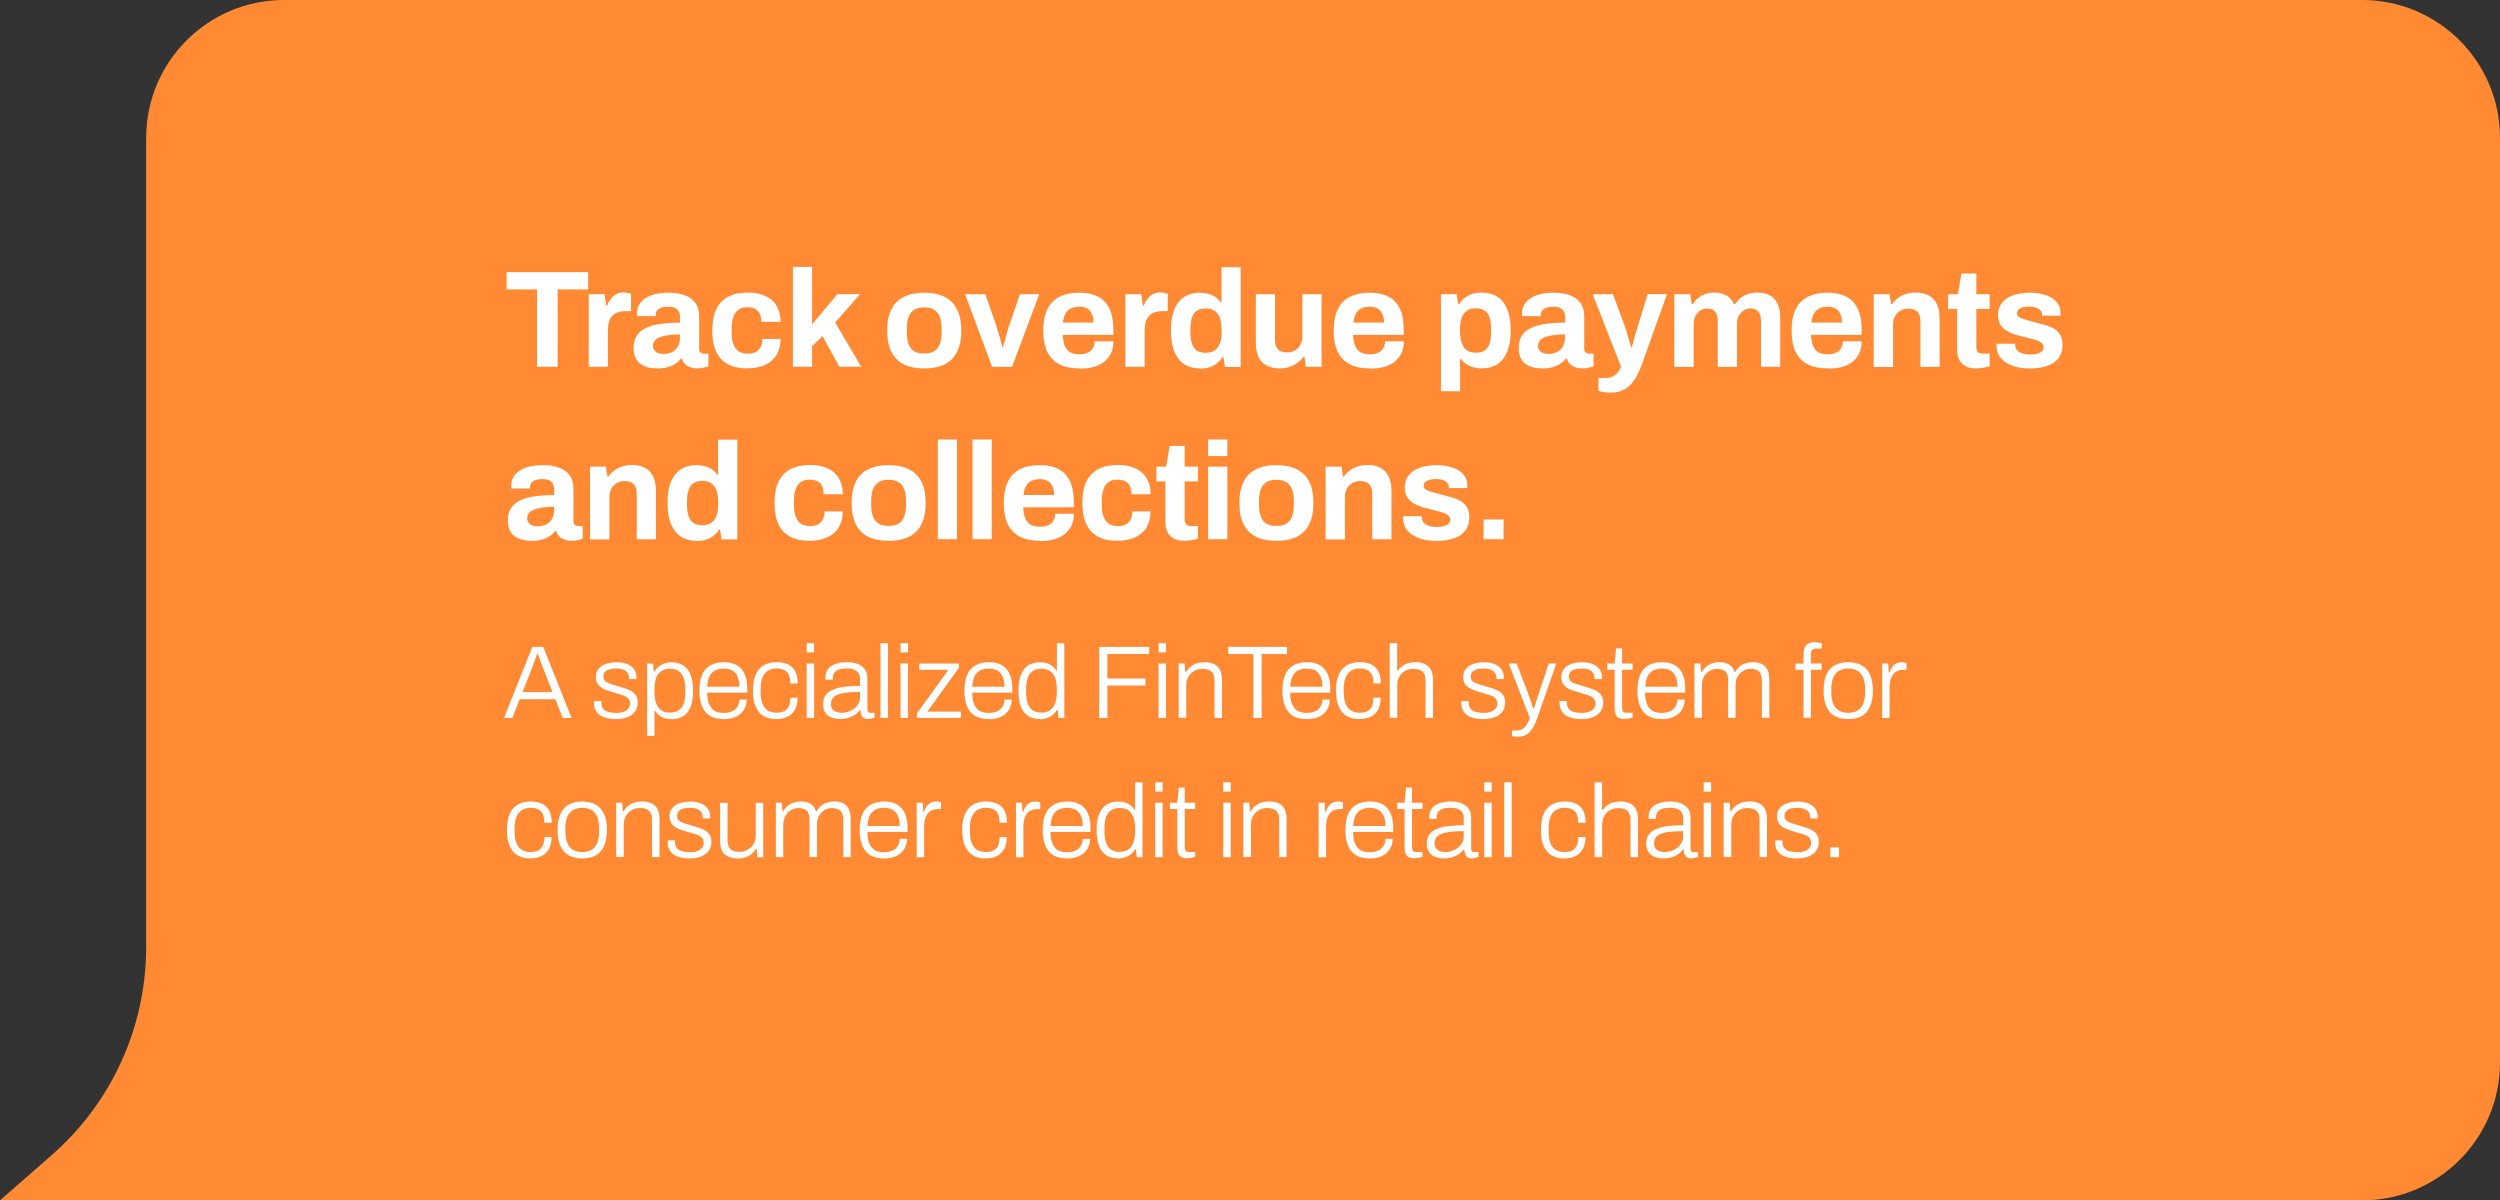 <?xml version="1.0" encoding="UTF-8"?><svg id="Capa_2" xmlns="http://www.w3.org/2000/svg" viewBox="0 0 377 181"><rect x="0" y="0" width="377" height="181" fill="#333333" stroke="none"/><defs><style>.cls-1{fill:#fff;}.cls-2{fill:#ff8a33;}</style></defs><g id="Capa_1-2"><path class="cls-2" d="M356.2,0H42.84c-11.49,0-20.8,9.31-20.8,20.8v122.04c0,11.99-5.18,23.41-14.2,31.31l-7.84,6.86h356.2c11.49,0,20.8-9.31,20.8-20.8V20.8c0-11.49-9.31-20.8-20.8-20.8Z"/><path class="cls-1" d="M76.01,108.26l4.26-10.7h1.65l4.27,10.7h-1.33l-1.12-2.82h-5.37l-1.11,2.82h-1.26ZM78.8,104.37h4.52l-1.4-3.57c-.03-.08-.08-.21-.14-.38-.06-.17-.14-.35-.22-.56-.07-.22-.15-.44-.23-.66-.07-.22-.15-.42-.22-.59h-.11c-.06.2-.15.43-.25.7-.09.27-.19.54-.3.81-.09.26-.18.48-.25.67l-1.4,3.57ZM92.88,108.44c-.54,0-1.02-.06-1.44-.17-.42-.1-.76-.26-1.05-.47-.27-.22-.48-.48-.62-.78-.14-.3-.2-.65-.2-1.04v-.12c0-.05,0-.1.02-.14h1.11c-.01.05-.02.1-.02.14v.09c.01.4.11.72.3.95.19.22.45.38.8.47.34.09.74.14,1.19.14.38,0,.73-.05,1.03-.16.31-.11.56-.28.73-.48.19-.21.28-.46.28-.76,0-.39-.12-.68-.36-.87-.23-.2-.53-.35-.9-.45-.37-.11-.76-.23-1.17-.36-.33-.09-.66-.19-.98-.3-.32-.11-.62-.25-.89-.42-.26-.17-.47-.38-.62-.64-.16-.26-.23-.59-.23-.98,0-.34.07-.65.2-.92.15-.27.35-.5.61-.69.27-.2.6-.35.98-.45.38-.1.82-.16,1.31-.16.54,0,1,.06,1.39.19.38.12.7.3.94.51.24.21.42.45.53.72.11.26.17.54.17.83,0,.04,0,.09-.02.14v.14h-1.11v-.2c0-.22-.06-.43-.17-.64-.1-.21-.3-.39-.58-.53-.27-.14-.68-.22-1.22-.22-.32,0-.6.03-.84.09-.23.05-.43.13-.59.23-.16.1-.28.23-.36.39-.07.15-.11.32-.11.51,0,.3.09.54.28.7.2.16.45.29.76.39.31.09.64.2,1,.31.35.1.71.21,1.08.33.37.11.72.25,1.03.42.31.17.56.39.75.67.19.27.28.63.28,1.08,0,.42-.08.79-.25,1.11-.17.31-.4.57-.69.78-.29.21-.64.36-1.05.47-.4.1-.83.16-1.29.16ZM97.58,110.96v-10.9h.89l.12,1.2h.11c.29-.47.66-.82,1.09-1.04.44-.23.93-.34,1.48-.34.69,0,1.27.15,1.75.45.49.3.86.78,1.11,1.42.26.63.39,1.47.39,2.5,0,.96-.13,1.75-.39,2.37-.26.62-.63,1.09-1.12,1.39-.48.3-1.04.45-1.7.45-.33,0-.65-.04-.97-.12-.31-.08-.6-.22-.86-.41-.26-.19-.48-.43-.67-.72h-.11v3.76h-1.12ZM101.01,107.46c.52,0,.95-.1,1.29-.31.35-.22.61-.56.78-1.01.18-.46.26-1.05.26-1.78v-.39c0-.78-.09-1.39-.28-1.84-.19-.46-.45-.78-.8-.98-.33-.2-.73-.3-1.19-.3-.56,0-1.02.12-1.37.37-.35.24-.61.6-.78,1.08-.16.47-.23,1.05-.23,1.73v.26c0,.65.07,1.18.2,1.59s.31.74.53.97c.22.23.46.39.73.48.28.08.56.12.84.12ZM109.1,108.44c-.78,0-1.44-.15-1.98-.45-.54-.31-.95-.78-1.23-1.42-.28-.63-.42-1.44-.42-2.42s.14-1.79.42-2.42c.28-.64.7-1.1,1.25-1.4.55-.31,1.24-.47,2.06-.47.76,0,1.39.15,1.9.45.52.3.91.74,1.17,1.31.27.57.41,1.27.41,2.11v.72h-6.04c0,.72.1,1.31.3,1.76s.48.79.84,1c.38.2.83.3,1.37.3.4,0,.74-.05,1.03-.16.3-.1.55-.24.73-.42.2-.19.35-.41.45-.66.1-.25.16-.51.16-.78h1.09c0,.41-.08.79-.23,1.15-.15.35-.36.67-.65.94-.28.27-.64.48-1.08.64-.44.15-.95.22-1.54.22ZM106.63,103.56h4.87c0-.52-.06-.95-.19-1.29-.11-.35-.28-.63-.48-.84-.21-.22-.46-.38-.75-.47-.28-.09-.6-.14-.95-.14-.51,0-.95.1-1.31.3-.36.19-.65.48-.84.89-.19.41-.3.93-.34,1.56ZM117.07,108.44c-.76,0-1.4-.16-1.94-.47-.52-.31-.91-.78-1.18-1.42-.27-.63-.41-1.43-.41-2.4s.14-1.75.41-2.39c.27-.63.67-1.11,1.2-1.42.54-.32,1.2-.48,1.98-.48.57,0,1.06.08,1.45.23.4.15.73.36.98.64.26.28.45.62.56,1.01.11.4.17.84.17,1.33h-1.11c0-.53-.07-.96-.22-1.28-.14-.33-.36-.58-.67-.73-.3-.17-.7-.25-1.2-.25-.47,0-.88.1-1.25.31-.35.21-.64.54-.84,1-.2.45-.3,1.06-.3,1.84v.37c0,.74.09,1.34.28,1.81.19.46.46.79.81,1.01.36.22.8.33,1.29.33s.93-.09,1.23-.26c.31-.19.54-.45.67-.78.14-.34.2-.75.2-1.22h1.09c0,.44-.06.85-.17,1.25-.11.39-.3.72-.56,1.01-.25.29-.58.53-1,.7-.41.17-.91.25-1.5.25ZM121.65,98.37v-1.39h1.12v1.39h-1.12ZM121.65,108.26v-8.21h1.12v8.21h-1.12ZM126.71,108.44c-.32,0-.64-.04-.95-.12-.31-.07-.59-.19-.84-.36-.24-.18-.43-.41-.58-.7-.15-.29-.22-.65-.22-1.08,0-.56.14-1.02.4-1.37.28-.36.67-.64,1.17-.84.5-.21,1.09-.35,1.76-.42.69-.07,1.43-.11,2.23-.11v-1.04c0-.33-.06-.61-.19-.84-.11-.24-.32-.42-.62-.55-.29-.14-.71-.2-1.25-.2s-.93.07-1.23.2c-.3.14-.51.31-.64.53-.11.21-.17.44-.17.7v.25h-1.08c-.01-.05-.02-.1-.02-.16v-.19c0-.52.14-.95.41-1.28.27-.33.65-.58,1.15-.75.5-.17,1.07-.25,1.72-.25s1.21.1,1.65.3c.45.19.79.46,1.03.81.24.35.36.78.36,1.28v4.71c0,.2.04.34.11.42.08.07.19.11.33.11h.65v.72c-.16.06-.32.11-.5.16-.17.04-.34.06-.53.06-.27,0-.49-.06-.66-.17-.16-.12-.27-.28-.34-.48-.06-.21-.1-.44-.12-.69h-.11c-.2.28-.45.53-.76.73-.3.2-.64.35-1,.45-.36.11-.75.17-1.17.17ZM126.95,107.49c.34,0,.68-.06,1-.17.32-.11.61-.27.87-.47.26-.21.47-.45.62-.73.17-.28.25-.59.25-.94v-.84c-.97,0-1.78.05-2.43.16-.64.1-1.13.29-1.47.55-.32.26-.48.62-.48,1.09,0,.31.07.57.2.78.15.2.34.34.59.44.25.09.53.14.84.14ZM132.78,108.26v-11.28h1.12v11.28h-1.12ZM135.8,98.37v-1.39h1.12v1.39h-1.12ZM135.8,108.26v-8.21h1.12v8.21h-1.12ZM138.26,108.26v-.67l4.76-6.58h-4.4v-.95h5.99v.64l-4.77,6.61h5.06v.95h-6.63ZM149.07,108.44c-.78,0-1.44-.15-1.98-.45-.54-.31-.95-.78-1.23-1.42-.28-.63-.42-1.44-.42-2.42s.14-1.79.42-2.42c.28-.64.7-1.1,1.25-1.4.55-.31,1.24-.47,2.06-.47.76,0,1.39.15,1.9.45.52.3.91.74,1.17,1.31.27.57.41,1.27.41,2.11v.72h-6.04c0,.72.1,1.31.3,1.76.2.46.48.79.84,1,.37.2.83.3,1.37.3.4,0,.74-.05,1.03-.16.3-.1.55-.24.73-.42.2-.19.35-.41.45-.66.1-.25.16-.51.16-.78h1.09c0,.41-.08.79-.23,1.15-.15.35-.36.67-.66.94-.28.27-.64.48-1.08.64-.44.15-.95.22-1.54.22ZM146.6,103.56h4.87c0-.52-.06-.95-.19-1.29-.12-.35-.28-.63-.48-.84-.21-.22-.46-.38-.75-.47-.28-.09-.6-.14-.95-.14-.51,0-.95.1-1.31.3-.36.19-.64.48-.84.89-.19.41-.3.93-.34,1.56ZM156.82,108.44c-.68,0-1.26-.15-1.75-.45-.49-.3-.86-.77-1.12-1.4-.25-.64-.37-1.48-.37-2.51,0-.97.13-1.76.39-2.37.26-.62.63-1.09,1.11-1.39.49-.3,1.06-.45,1.72-.45.35,0,.69.04,1,.12.31.08.59.22.84.41.25.18.47.42.65.72h.09v-4.13h1.12v11.28h-.87l-.12-1.2h-.11c-.29.47-.66.82-1.12,1.05-.45.23-.93.34-1.45.34ZM157,107.46c.56,0,1.01-.12,1.36-.37.35-.25.61-.61.76-1.08.17-.47.25-1.04.25-1.72v-.28c0-.64-.07-1.18-.2-1.59-.12-.42-.3-.74-.53-.97-.22-.23-.46-.39-.73-.47-.27-.09-.55-.14-.83-.14-.52,0-.96.11-1.31.33-.34.21-.6.54-.78,1-.17.46-.25,1.05-.25,1.79v.39c0,.77.09,1.38.28,1.84.19.45.45.77.78.97.34.2.74.3,1.2.3ZM165.76,108.26v-10.7h7.53v1.06h-6.3v3.7h5.74v1.06h-5.74v4.88h-1.23ZM174.71,98.37v-1.39h1.12v1.39h-1.12ZM174.71,108.26v-8.21h1.12v8.21h-1.12ZM177.74,108.26v-8.21h.89l.11,1.29h.11c.23-.38.49-.67.78-.87.29-.22.6-.37.94-.47.34-.09.71-.14,1.09-.14.52,0,.97.09,1.36.27.4.17.7.44.92.83.22.39.33.91.33,1.57v5.73h-1.12v-5.62c0-.36-.05-.66-.14-.89-.09-.23-.22-.4-.39-.53-.17-.14-.36-.23-.59-.28-.22-.05-.46-.08-.73-.08-.42,0-.81.1-1.19.31-.36.2-.66.48-.89.86-.23.38-.34.83-.34,1.37v4.85h-1.12ZM189.01,108.26v-9.63h-3.79v-1.08h8.85v1.08h-3.82v9.63h-1.23ZM197.02,108.44c-.78,0-1.44-.15-1.98-.45-.54-.31-.95-.78-1.23-1.42-.28-.63-.42-1.44-.42-2.42s.14-1.79.42-2.42c.28-.64.7-1.1,1.25-1.4.55-.31,1.24-.47,2.06-.47.76,0,1.39.15,1.9.45.52.3.91.74,1.17,1.31.27.57.41,1.27.41,2.11v.72h-6.04c0,.72.1,1.31.3,1.76s.48.79.84,1c.38.2.83.3,1.37.3.4,0,.74-.05,1.03-.16.3-.1.55-.24.73-.42.2-.19.35-.41.45-.66.1-.25.16-.51.16-.78h1.09c0,.41-.08.79-.23,1.15-.15.35-.36.67-.65.94-.28.27-.64.48-1.08.64-.44.15-.95.22-1.54.22ZM194.55,103.56h4.87c0-.52-.06-.95-.19-1.29-.12-.35-.28-.63-.48-.84-.21-.22-.46-.38-.75-.47-.28-.09-.6-.14-.95-.14-.51,0-.95.1-1.31.3-.36.19-.65.48-.84.89-.19.41-.3.93-.34,1.56ZM204.99,108.44c-.76,0-1.4-.16-1.93-.47-.52-.31-.92-.78-1.18-1.42-.27-.63-.41-1.43-.41-2.4s.13-1.75.41-2.39c.27-.63.67-1.11,1.2-1.42.54-.32,1.2-.48,1.98-.48.57,0,1.06.08,1.45.23.4.15.73.36.98.64.26.28.45.62.56,1.01.11.4.17.84.17,1.33h-1.11c0-.53-.07-.96-.22-1.28-.13-.33-.36-.58-.67-.73-.3-.17-.7-.25-1.2-.25-.47,0-.88.1-1.25.31-.35.21-.64.54-.84,1-.2.45-.3,1.06-.3,1.84v.37c0,.74.09,1.34.28,1.81.19.46.46.79.81,1.01.36.22.8.33,1.29.33s.93-.09,1.23-.26c.31-.19.54-.45.67-.78.13-.34.2-.75.2-1.22h1.09c0,.44-.06.85-.17,1.25-.11.39-.3.72-.56,1.01-.25.29-.58.53-1,.7-.4.17-.9.25-1.5.25ZM209.57,108.26v-11.28h1.12v4.13h.11c.23-.3.48-.54.75-.72.27-.19.57-.32.89-.41.32-.08.67-.12,1.04-.12.52,0,.97.09,1.36.27.4.17.7.44.92.83.22.39.33.91.33,1.57v5.73h-1.12v-5.62c0-.36-.05-.66-.14-.89-.09-.23-.22-.4-.39-.53-.17-.14-.36-.23-.59-.28-.22-.05-.46-.08-.73-.08-.42,0-.81.09-1.19.28-.36.19-.66.47-.89.86-.23.37-.34.84-.34,1.4v4.85h-1.12ZM223.66,108.44c-.54,0-1.02-.06-1.44-.17-.42-.1-.76-.26-1.04-.47-.27-.22-.48-.48-.62-.78-.13-.3-.2-.65-.2-1.04v-.12c0-.05,0-.1.02-.14h1.11c-.01.05-.02.1-.02.14v.09c0,.4.11.72.3.95.19.22.45.38.8.47.34.09.74.14,1.19.14.38,0,.73-.05,1.03-.16.31-.11.56-.28.73-.48.19-.21.28-.46.28-.76,0-.39-.12-.68-.36-.87-.23-.2-.53-.35-.9-.45-.38-.11-.76-.23-1.17-.36-.33-.09-.66-.19-.98-.3-.32-.11-.62-.25-.89-.42-.26-.17-.47-.38-.62-.64-.16-.26-.23-.59-.23-.98,0-.34.07-.65.2-.92.15-.27.35-.5.61-.69.27-.2.6-.35.98-.45.38-.1.82-.16,1.31-.16.54,0,1,.06,1.39.19.38.12.7.3.94.51.24.21.42.45.53.72.11.26.17.54.17.83,0,.04,0,.09-.01.14v.14h-1.11v-.2c0-.22-.06-.43-.17-.64-.1-.21-.3-.39-.58-.53-.27-.14-.68-.22-1.22-.22-.32,0-.6.03-.84.09-.23.05-.43.13-.59.23-.16.1-.27.23-.36.39-.07.15-.11.32-.11.51,0,.3.09.54.28.7.2.16.45.29.76.39.31.09.64.2,1,.31.35.1.71.21,1.08.33.38.11.72.25,1.03.42.31.17.56.39.75.67.19.27.28.63.28,1.08,0,.42-.08.79-.25,1.11-.17.31-.4.57-.69.78-.29.21-.64.36-1.05.47-.39.1-.83.16-1.29.16ZM228.9,111.1c-.2,0-.37-.02-.53-.05-.15-.02-.26-.04-.36-.05v-.84h.61c.27,0,.53-.05.78-.14.25-.09.48-.28.7-.56.22-.27.42-.67.59-1.2l-3.18-8.21h1.19l1.68,4.37c.08.2.17.45.27.75.1.29.21.59.31.9.11.3.21.57.28.81h.09c.04-.17.09-.36.16-.58.07-.22.15-.44.22-.67.07-.23.14-.45.2-.65.07-.21.14-.39.19-.55l1.45-4.38h1.14l-2.81,8.06c-.16.46-.32.87-.5,1.23s-.38.68-.61.94c-.22.26-.48.46-.79.59-.3.15-.66.22-1.08.22ZM238.48,108.44c-.54,0-1.02-.06-1.43-.17-.42-.1-.76-.26-1.05-.47-.27-.22-.48-.48-.62-.78-.13-.3-.2-.65-.2-1.04v-.12c0-.05,0-.1.01-.14h1.11c-.01.05-.02.1-.02.14v.09c.01.4.11.72.3.95.19.22.45.38.79.47.34.09.74.14,1.19.14.38,0,.73-.05,1.03-.16.31-.11.56-.28.73-.48.19-.21.28-.46.28-.76,0-.39-.12-.68-.36-.87-.23-.2-.53-.35-.9-.45-.38-.11-.76-.23-1.17-.36-.33-.09-.66-.19-.98-.3-.32-.11-.62-.25-.89-.42-.26-.17-.47-.38-.62-.64-.16-.26-.23-.59-.23-.98,0-.34.07-.65.2-.92.15-.27.35-.5.61-.69.27-.2.6-.35.98-.45.38-.1.82-.16,1.31-.16.54,0,1,.06,1.39.19.38.12.7.3.94.51.24.21.42.45.53.72.11.26.17.54.17.83,0,.04,0,.09-.02.14v.14h-1.11v-.2c0-.22-.06-.43-.17-.64-.1-.21-.3-.39-.58-.53-.27-.14-.68-.22-1.22-.22-.32,0-.6.03-.84.09-.23.05-.43.13-.59.23-.16.1-.28.23-.36.39-.07.15-.11.32-.11.51,0,.3.09.54.28.7.2.16.45.29.76.39.31.09.65.2,1,.31.35.1.71.21,1.08.33.37.11.72.25,1.03.42.31.17.56.39.75.67.19.27.28.63.28,1.08,0,.42-.08.79-.25,1.11-.17.31-.4.57-.69.78s-.64.36-1.04.47c-.4.1-.83.16-1.29.16ZM244.98,108.43c-.37,0-.68-.07-.9-.2-.22-.13-.37-.32-.47-.56-.08-.24-.12-.5-.12-.8v-5.87h-1.11v-.95h1.11l.22-2.28h.9v2.28h1.58v.95h-1.58v5.66c0,.28.04.49.11.62.08.14.26.2.53.2h.94v.72c-.1.04-.23.08-.37.11-.13.04-.28.07-.42.08-.15.02-.28.03-.41.03ZM250.55,108.44c-.78,0-1.44-.15-1.98-.45-.54-.31-.95-.78-1.23-1.42-.28-.63-.42-1.44-.42-2.42s.14-1.79.42-2.42c.28-.64.7-1.1,1.25-1.4.55-.31,1.24-.47,2.06-.47.76,0,1.39.15,1.9.45.52.3.91.74,1.17,1.31.27.57.4,1.27.4,2.11v.72h-6.04c0,.72.1,1.31.3,1.76.2.46.48.79.84,1,.37.2.83.3,1.37.3.39,0,.74-.05,1.03-.16.3-.1.55-.24.73-.42.2-.19.35-.41.45-.66.1-.25.16-.51.16-.78h1.09c0,.41-.08.79-.23,1.15-.15.35-.36.67-.65.94-.28.27-.64.48-1.08.64-.44.15-.95.22-1.54.22ZM248.09,103.56h4.87c0-.52-.06-.95-.19-1.29-.11-.35-.28-.63-.48-.84-.21-.22-.46-.38-.75-.47-.28-.09-.6-.14-.95-.14-.51,0-.95.1-1.31.3-.36.19-.65.48-.84.89-.19.41-.3.93-.34,1.56ZM255.52,108.26v-8.21h.89l.11,1.29h.11c.23-.38.48-.67.75-.87.27-.22.57-.37.89-.47.32-.09.67-.14,1.03-.14.55,0,1.02.11,1.42.34.39.22.68.6.84,1.14h.09c.22-.36.46-.65.73-.86.27-.22.57-.38.89-.47.33-.1.68-.16,1.04-.16.49,0,.92.08,1.3.25.37.17.67.44.87.83.22.38.33.9.33,1.56v5.76h-1.12v-5.63c0-.35-.05-.64-.14-.87-.08-.24-.2-.42-.36-.55-.16-.12-.34-.21-.55-.26-.21-.05-.43-.08-.67-.08-.4,0-.76.1-1.11.31-.33.2-.61.48-.83.86-.21.38-.31.83-.31,1.37v4.85h-1.12v-5.63c0-.35-.04-.64-.12-.87-.08-.24-.2-.42-.36-.55-.16-.12-.34-.21-.55-.26-.2-.05-.41-.08-.64-.08-.4,0-.77.1-1.12.31-.34.2-.62.48-.84.86-.22.38-.33.83-.33,1.37v4.85h-1.12ZM271.97,108.26v-7.25h-1.22v-.95h1.22v-1.44c0-.29.04-.57.12-.84.09-.27.26-.49.5-.66.24-.18.58-.27,1.01-.27.14,0,.27,0,.4.02.14.01.26.03.38.05.12.02.23.05.33.09v.8h-.83c-.27,0-.47.07-.61.2-.12.14-.19.33-.19.59v1.45h1.62v.95h-1.62v7.25h-1.12ZM278.71,108.44c-.79,0-1.47-.15-2.03-.45-.55-.31-.97-.78-1.26-1.42-.28-.63-.42-1.44-.42-2.42s.14-1.79.42-2.42c.29-.64.71-1.1,1.26-1.4.56-.31,1.24-.47,2.03-.47s1.49.16,2.03.47c.55.3.97.77,1.25,1.4.29.62.44,1.43.44,2.42s-.15,1.78-.44,2.42c-.28.63-.7,1.11-1.25,1.42-.54.3-1.22.45-2.03.45ZM278.71,107.49c.55,0,1.01-.11,1.39-.33.37-.22.66-.56.86-1.01.2-.47.3-1.07.3-1.81v-.37c0-.74-.1-1.34-.3-1.79-.2-.47-.48-.81-.86-1.03-.38-.22-.84-.33-1.39-.33s-1.01.11-1.39.33c-.38.22-.66.56-.86,1.03-.2.46-.3,1.05-.3,1.79v.37c0,.74.1,1.34.3,1.81.2.46.48.79.86,1.01.37.22.84.33,1.39.33ZM283.84,108.26v-8.21h.9l.09,1.37h.11c.07-.25.18-.49.33-.73.15-.24.34-.44.59-.59.25-.16.57-.23.95-.23.15,0,.28.02.41.05.12.02.22.04.28.06v1.03h-.48c-.36,0-.68.07-.94.2-.26.12-.47.31-.64.55-.17.24-.29.51-.38.83-.07.3-.11.62-.11.95v4.73h-1.12ZM79.97,129.45c-.76,0-1.4-.16-1.93-.47-.52-.31-.92-.79-1.19-1.42-.27-.63-.41-1.43-.41-2.4s.14-1.75.41-2.39c.27-.63.67-1.11,1.2-1.42.54-.32,1.2-.48,1.98-.48.57,0,1.06.08,1.45.23.41.15.73.36.98.64.26.28.45.62.56,1.01.11.4.17.84.17,1.33h-1.11c0-.53-.07-.96-.22-1.28-.14-.33-.36-.58-.67-.73-.3-.17-.7-.25-1.2-.25-.47,0-.88.1-1.25.31-.35.21-.63.54-.84,1-.2.45-.3,1.06-.3,1.84v.37c0,.74.09,1.34.28,1.81.19.46.46.79.81,1.01.36.22.8.33,1.29.33s.93-.09,1.23-.26c.31-.19.54-.45.67-.78.14-.34.2-.75.2-1.22h1.09c0,.44-.06.85-.17,1.25-.11.39-.3.72-.56,1.01-.25.29-.58.53-1,.7-.41.17-.9.25-1.5.25ZM87.8,129.45c-.79,0-1.47-.15-2.03-.45-.55-.31-.97-.79-1.26-1.42-.28-.63-.42-1.44-.42-2.42s.14-1.79.42-2.42c.29-.64.71-1.1,1.26-1.4.56-.31,1.24-.47,2.03-.47s1.49.16,2.03.47c.55.3.97.77,1.25,1.4.29.62.44,1.43.44,2.42s-.15,1.78-.44,2.42c-.28.63-.7,1.11-1.25,1.42-.54.3-1.22.45-2.03.45ZM87.8,128.49c.55,0,1.01-.11,1.39-.33.37-.22.66-.56.86-1.01.2-.47.3-1.07.3-1.81v-.37c0-.74-.1-1.34-.3-1.79-.2-.47-.48-.81-.86-1.03-.37-.22-.84-.33-1.39-.33s-1.01.11-1.39.33c-.37.22-.66.56-.86,1.03-.2.46-.3,1.05-.3,1.79v.37c0,.74.1,1.34.3,1.81.2.46.48.79.86,1.01.37.22.84.33,1.39.33ZM92.92,129.26v-8.21h.89l.11,1.29h.11c.23-.38.49-.67.78-.87.29-.22.6-.37.94-.47.34-.09.71-.14,1.09-.14.52,0,.97.09,1.36.26.4.17.7.44.92.83s.33.91.33,1.57v5.73h-1.12v-5.62c0-.36-.05-.66-.14-.89-.09-.23-.22-.4-.39-.53-.17-.14-.36-.23-.59-.28-.22-.05-.46-.08-.73-.08-.42,0-.81.1-1.19.31-.36.2-.66.48-.89.86-.23.38-.34.83-.34,1.37v4.85h-1.12ZM103.98,129.45c-.54,0-1.02-.06-1.43-.17-.42-.1-.76-.26-1.04-.47-.27-.22-.48-.48-.62-.78-.14-.3-.2-.65-.2-1.04v-.12c0-.05,0-.1.01-.14h1.11c-.01.05-.02.1-.02.14v.09c.01.4.11.72.3.95.19.22.45.37.8.47.34.09.74.14,1.19.14.39,0,.73-.05,1.03-.16.31-.11.56-.28.73-.48.19-.21.28-.46.28-.76,0-.39-.12-.68-.36-.87-.23-.2-.53-.35-.9-.45-.37-.11-.76-.23-1.17-.36-.33-.09-.66-.19-.98-.3-.32-.11-.62-.25-.89-.42-.26-.17-.47-.38-.62-.64-.16-.26-.23-.59-.23-.98,0-.34.07-.65.2-.92.14-.27.35-.5.61-.69.27-.2.6-.35.98-.45.39-.1.82-.16,1.31-.16.54,0,1,.06,1.39.19s.7.3.94.51c.24.21.42.45.53.72.12.26.17.54.17.83,0,.04,0,.09-.02.14v.14h-1.11v-.2c0-.22-.06-.43-.17-.64-.1-.21-.3-.39-.58-.53-.27-.14-.68-.22-1.22-.22-.32,0-.6.03-.84.09-.23.05-.43.13-.59.23-.16.1-.28.23-.36.39-.07.15-.11.32-.11.51,0,.3.09.54.28.7.2.16.45.29.76.39.31.09.64.2,1,.31.35.1.71.21,1.08.33.37.11.72.25,1.03.42.31.17.56.39.75.67.19.27.28.63.28,1.08,0,.42-.08.79-.25,1.11-.17.31-.39.57-.69.78-.29.21-.64.36-1.04.47-.4.1-.83.16-1.3.16ZM111.2,129.45c-.78,0-1.41-.2-1.89-.59-.48-.4-.72-1.09-.72-2.08v-5.72h1.12v5.62c0,.36.05.66.14.89.09.23.22.41.39.55.17.12.36.21.58.26.23.05.47.08.73.08.42,0,.81-.1,1.17-.3.37-.21.68-.5.91-.87.23-.38.34-.84.34-1.37v-4.85h1.12v8.21h-.87l-.12-1.29h-.11c-.23.37-.49.67-.78.89-.28.21-.59.36-.94.45-.33.09-.69.14-1.08.14ZM117,129.26v-8.21h.89l.11,1.29h.11c.23-.38.48-.67.75-.87.27-.22.57-.37.89-.47.32-.09.67-.14,1.03-.14.55,0,1.02.11,1.42.34.39.22.68.6.84,1.14h.09c.22-.36.46-.65.73-.86.27-.22.57-.38.89-.47.33-.1.68-.16,1.04-.16.49,0,.92.08,1.29.25.37.17.67.44.87.83.22.38.33.9.33,1.56v5.76h-1.12v-5.63c0-.35-.05-.64-.14-.87-.08-.24-.2-.42-.36-.55-.16-.12-.34-.21-.55-.26-.21-.05-.43-.08-.67-.08-.4,0-.76.1-1.11.31-.33.2-.61.48-.83.86-.21.38-.31.83-.31,1.37v4.85h-1.12v-5.63c0-.35-.04-.64-.12-.87-.08-.24-.2-.42-.36-.55-.16-.12-.34-.21-.55-.26-.2-.05-.41-.08-.64-.08-.4,0-.77.1-1.12.31-.34.2-.62.48-.84.86-.22.38-.33.83-.33,1.37v4.85h-1.12ZM133.27,129.45c-.78,0-1.44-.15-1.98-.45-.54-.31-.95-.79-1.23-1.42-.28-.63-.42-1.44-.42-2.42s.14-1.79.42-2.42c.28-.64.7-1.1,1.25-1.4.55-.31,1.24-.47,2.06-.47.76,0,1.39.15,1.9.45.52.3.91.74,1.17,1.31.27.57.41,1.27.41,2.11v.72h-6.04c0,.72.1,1.31.3,1.76s.48.79.84,1c.38.2.83.3,1.37.3.4,0,.74-.05,1.03-.16.3-.1.55-.24.73-.42.2-.19.35-.41.45-.66.1-.25.16-.51.16-.78h1.09c0,.41-.08.79-.23,1.15-.15.35-.36.66-.65.94-.28.27-.64.48-1.08.64-.44.15-.95.22-1.54.22ZM130.8,124.56h4.87c0-.52-.06-.95-.19-1.29-.12-.35-.28-.63-.48-.84-.21-.22-.46-.38-.75-.47-.28-.09-.6-.14-.95-.14-.51,0-.95.1-1.31.3-.36.19-.65.48-.84.89-.19.41-.3.93-.34,1.56ZM138.24,129.26v-8.21h.9l.09,1.37h.11c.07-.25.18-.49.33-.73.15-.24.34-.44.59-.59.25-.16.57-.23.95-.23.15,0,.28.01.41.05.12.02.22.04.28.06v1.03h-.48c-.36,0-.68.07-.94.2-.26.12-.47.31-.64.55-.17.24-.29.51-.37.83-.07.3-.11.62-.11.95v4.73h-1.12ZM148.62,129.45c-.76,0-1.4-.16-1.93-.47-.52-.31-.91-.79-1.18-1.42-.27-.63-.41-1.43-.41-2.4s.13-1.75.41-2.39c.27-.63.67-1.11,1.2-1.42.54-.32,1.2-.48,1.98-.48.57,0,1.06.08,1.45.23.41.15.73.36.98.64.26.28.45.62.56,1.01.12.4.17.84.17,1.33h-1.11c0-.53-.07-.96-.22-1.28-.13-.33-.36-.58-.67-.73-.3-.17-.7-.25-1.2-.25-.47,0-.88.1-1.25.31-.35.21-.63.54-.84,1-.2.45-.3,1.06-.3,1.84v.37c0,.74.09,1.34.28,1.81.19.46.46.79.81,1.01.36.22.8.33,1.29.33s.93-.09,1.23-.26c.31-.19.54-.45.67-.78.13-.34.2-.75.2-1.22h1.09c0,.44-.06.85-.17,1.25-.11.39-.3.72-.56,1.01-.25.29-.58.53-1,.7-.4.17-.9.25-1.5.25ZM153.21,129.26v-8.21h.9l.09,1.37h.11c.07-.25.18-.49.33-.73.14-.24.34-.44.59-.59.25-.16.57-.23.95-.23.15,0,.28.01.41.05.12.02.22.04.28.06v1.03h-.48c-.36,0-.68.07-.94.2-.26.12-.47.31-.64.55-.17.24-.29.51-.37.83-.07.3-.11.62-.11.95v4.73h-1.12ZM160.87,129.45c-.78,0-1.44-.15-1.98-.45-.54-.31-.95-.79-1.23-1.42-.28-.63-.42-1.44-.42-2.42s.14-1.79.42-2.42c.28-.64.7-1.1,1.25-1.4.55-.31,1.24-.47,2.06-.47.76,0,1.39.15,1.9.45.52.3.91.74,1.17,1.31.27.57.41,1.27.41,2.11v.72h-6.04c0,.72.1,1.31.3,1.76.2.46.48.79.84,1,.38.2.83.3,1.37.3.39,0,.74-.05,1.03-.16.3-.1.55-.24.73-.42.2-.19.35-.41.45-.66.1-.25.16-.51.16-.78h1.09c0,.41-.08.79-.23,1.15-.14.35-.36.66-.65.94-.28.27-.64.48-1.08.64-.44.15-.95.22-1.55.22ZM158.41,124.56h4.87c0-.52-.06-.95-.19-1.29-.11-.35-.28-.63-.48-.84-.21-.22-.46-.38-.75-.47-.28-.09-.6-.14-.95-.14-.51,0-.95.1-1.31.3-.36.19-.65.48-.84.89-.19.41-.3.93-.34,1.56ZM168.62,129.45c-.68,0-1.26-.15-1.75-.45-.49-.3-.86-.77-1.12-1.4-.25-.64-.38-1.48-.38-2.51,0-.97.13-1.76.39-2.37.26-.62.63-1.09,1.11-1.39.49-.3,1.06-.45,1.72-.45.35,0,.69.04,1,.12.31.08.59.22.84.4.25.18.47.42.65.72h.09v-4.13h1.12v11.28h-.87l-.12-1.2h-.11c-.29.47-.67.82-1.12,1.05-.45.23-.93.34-1.45.34ZM168.81,128.46c.56,0,1.01-.12,1.36-.37.35-.25.61-.61.76-1.08.17-.47.25-1.04.25-1.72v-.28c0-.64-.07-1.18-.2-1.59-.12-.42-.3-.74-.53-.97-.22-.23-.46-.39-.73-.47-.27-.09-.55-.14-.83-.14-.52,0-.96.11-1.31.33-.34.21-.6.54-.78,1-.17.46-.25,1.05-.25,1.79v.39c0,.77.09,1.38.28,1.84.19.45.45.77.78.97.34.2.74.3,1.2.3ZM174.2,119.37v-1.39h1.12v1.39h-1.12ZM174.2,129.26v-8.21h1.12v8.21h-1.12ZM179.03,129.43c-.37,0-.68-.07-.9-.2-.22-.13-.37-.32-.47-.56-.08-.24-.12-.5-.12-.8v-5.87h-1.11v-.95h1.11l.22-2.28h.9v2.28h1.57v.95h-1.57v5.66c0,.28.04.49.11.62.08.14.26.2.53.2h.94v.72c-.1.04-.23.08-.37.11-.13.04-.28.07-.42.08-.15.02-.28.03-.41.03ZM184.47,119.37v-1.39h1.12v1.39h-1.12ZM184.47,129.26v-8.21h1.12v8.21h-1.12ZM187.49,129.26v-8.21h.89l.11,1.29h.11c.23-.38.49-.67.78-.87.29-.22.6-.37.94-.47.34-.09.71-.14,1.09-.14.52,0,.97.09,1.36.26.4.17.7.44.92.83.22.39.33.91.33,1.57v5.73h-1.12v-5.62c0-.36-.05-.66-.14-.89-.09-.23-.22-.4-.39-.53-.17-.14-.36-.23-.59-.28-.22-.05-.46-.08-.73-.08-.42,0-.81.1-1.18.31-.36.2-.66.48-.89.86-.23.38-.34.83-.34,1.37v4.85h-1.12ZM198.85,129.26v-8.21h.9l.09,1.37h.11c.07-.25.18-.49.33-.73.15-.24.34-.44.59-.59.25-.16.57-.23.95-.23.15,0,.28.01.41.05.12.02.22.04.28.06v1.03h-.48c-.36,0-.68.07-.94.2-.26.12-.47.31-.64.55-.17.24-.29.51-.37.83-.07.3-.11.62-.11.95v4.73h-1.12ZM206.52,129.45c-.78,0-1.44-.15-1.98-.45-.54-.31-.95-.79-1.23-1.42-.28-.63-.42-1.44-.42-2.42s.14-1.79.42-2.42c.28-.64.7-1.1,1.25-1.4.55-.31,1.24-.47,2.06-.47.76,0,1.39.15,1.9.45.52.3.91.74,1.17,1.31.27.57.4,1.27.4,2.11v.72h-6.04c0,.72.1,1.31.3,1.76.2.46.48.79.84,1,.37.2.83.3,1.37.3.4,0,.74-.05,1.03-.16.3-.1.55-.24.73-.42.2-.19.35-.41.45-.66.1-.25.16-.51.16-.78h1.09c0,.41-.08.79-.23,1.15-.15.35-.36.66-.65.94-.28.27-.64.48-1.08.64-.44.15-.95.22-1.54.22ZM204.05,124.56h4.87c0-.52-.06-.95-.19-1.29-.11-.35-.28-.63-.48-.84-.21-.22-.46-.38-.75-.47-.28-.09-.6-.14-.95-.14-.51,0-.95.1-1.31.3-.36.19-.65.48-.84.89-.19.41-.3.93-.34,1.56ZM213.3,129.43c-.37,0-.68-.07-.9-.2-.22-.13-.38-.32-.47-.56-.08-.24-.12-.5-.12-.8v-5.87h-1.11v-.95h1.11l.22-2.28h.9v2.28h1.58v.95h-1.58v5.66c0,.28.04.49.11.62.08.14.26.2.53.2h.94v.72c-.1.04-.23.08-.38.11-.14.04-.28.07-.42.08-.15.02-.28.03-.41.03ZM217.75,129.45c-.32,0-.64-.04-.95-.12-.31-.07-.59-.19-.84-.36-.24-.18-.43-.41-.58-.7-.15-.29-.22-.65-.22-1.08,0-.56.13-1.02.41-1.37.28-.36.67-.64,1.17-.84.5-.21,1.09-.35,1.76-.42.69-.07,1.43-.11,2.23-.11v-1.04c0-.33-.06-.61-.19-.84-.11-.24-.32-.42-.62-.55-.29-.14-.71-.2-1.25-.2s-.93.07-1.23.2c-.3.14-.51.31-.64.53-.11.21-.17.44-.17.7v.25h-1.08c-.01-.05-.01-.1-.01-.16v-.19c0-.52.13-.95.4-1.28.27-.33.65-.58,1.15-.75.5-.17,1.07-.25,1.72-.25s1.21.1,1.65.3c.45.19.79.46,1.03.81.24.35.36.78.36,1.28v4.71c0,.2.04.34.11.42.08.07.19.11.33.11h.66v.72c-.16.06-.32.11-.5.16-.17.04-.34.06-.53.06-.27,0-.49-.06-.65-.17-.16-.11-.27-.28-.34-.48-.06-.21-.1-.44-.12-.69h-.11c-.2.28-.45.53-.76.73-.3.2-.63.35-1,.45-.36.12-.75.17-1.17.17ZM217.98,128.49c.34,0,.68-.06,1-.17.32-.12.61-.27.87-.47.26-.21.47-.45.62-.73.17-.28.25-.59.25-.94v-.84c-.97,0-1.78.05-2.43.16-.65.1-1.13.29-1.47.55-.32.26-.48.62-.48,1.09,0,.31.07.57.2.78.15.2.34.34.59.44.25.09.53.14.84.14ZM223.82,119.37v-1.39h1.12v1.39h-1.12ZM223.82,129.26v-8.21h1.12v8.21h-1.12ZM226.84,129.26v-11.28h1.12v11.28h-1.12ZM235.89,129.45c-.76,0-1.4-.16-1.93-.47-.52-.31-.91-.79-1.19-1.42-.27-.63-.4-1.43-.4-2.4s.14-1.75.4-2.39c.27-.63.67-1.11,1.2-1.42.54-.32,1.2-.48,1.98-.48.57,0,1.06.08,1.45.23.4.15.73.36.98.64.26.28.45.62.56,1.01.11.4.17.84.17,1.33h-1.11c0-.53-.07-.96-.22-1.28-.14-.33-.36-.58-.67-.73-.3-.17-.7-.25-1.2-.25-.47,0-.88.1-1.25.31-.35.21-.64.54-.84,1-.2.45-.3,1.06-.3,1.84v.37c0,.74.09,1.34.28,1.81.19.46.46.79.81,1.01.36.22.79.33,1.29.33s.93-.09,1.23-.26c.31-.19.54-.45.67-.78.13-.34.2-.75.2-1.22h1.09c0,.44-.06.85-.17,1.25-.11.39-.3.72-.56,1.01-.25.29-.58.53-1,.7-.41.17-.91.25-1.5.25ZM240.47,129.26v-11.28h1.12v4.13h.11c.23-.3.48-.54.75-.72.27-.19.57-.32.89-.4.32-.08.67-.12,1.05-.12.52,0,.97.09,1.36.26.4.17.7.44.92.83.22.39.33.91.33,1.57v5.73h-1.12v-5.62c0-.36-.05-.66-.14-.89-.09-.23-.22-.4-.39-.53-.17-.14-.36-.23-.59-.28-.22-.05-.46-.08-.73-.08-.42,0-.81.09-1.19.28-.36.19-.66.47-.89.86-.23.37-.34.84-.34,1.4v4.85h-1.12ZM250.84,129.45c-.32,0-.64-.04-.95-.12-.31-.07-.59-.19-.84-.36-.24-.18-.43-.41-.58-.7-.14-.29-.22-.65-.22-1.08,0-.56.13-1.02.41-1.37.28-.36.67-.64,1.17-.84.5-.21,1.09-.35,1.76-.42.69-.07,1.43-.11,2.23-.11v-1.04c0-.33-.06-.61-.19-.84-.11-.24-.32-.42-.62-.55-.29-.14-.71-.2-1.25-.2s-.93.07-1.23.2c-.3.14-.51.31-.64.53-.11.21-.17.44-.17.7v.25h-1.08c-.01-.05-.02-.1-.02-.16v-.19c0-.52.14-.95.41-1.28.27-.33.65-.58,1.15-.75.5-.17,1.07-.25,1.72-.25s1.21.1,1.65.3c.45.19.79.46,1.03.81.24.35.36.78.36,1.28v4.71c0,.2.04.34.11.42.08.07.19.11.33.11h.65v.72c-.16.06-.32.11-.5.16-.17.04-.34.06-.53.06-.27,0-.49-.06-.65-.17-.16-.11-.27-.28-.34-.48-.06-.21-.1-.44-.12-.69h-.11c-.2.28-.45.53-.76.73-.3.2-.63.35-1,.45-.36.12-.75.17-1.17.17ZM251.07,128.49c.34,0,.68-.06,1-.17.32-.12.61-.27.87-.47.26-.21.47-.45.62-.73.17-.28.25-.59.25-.94v-.84c-.97,0-1.78.05-2.43.16-.64.1-1.13.29-1.47.55-.32.26-.48.62-.48,1.09,0,.31.07.57.2.78.15.2.34.34.59.44.25.09.53.14.84.14ZM256.91,119.37v-1.39h1.12v1.39h-1.12ZM256.91,129.26v-8.21h1.12v8.21h-1.12ZM259.93,129.26v-8.21h.89l.11,1.29h.11c.23-.38.49-.67.78-.87.29-.22.6-.37.94-.47.34-.09.71-.14,1.09-.14.52,0,.97.09,1.36.26.39.17.7.44.92.83.22.39.33.91.33,1.57v5.73h-1.12v-5.62c0-.36-.05-.66-.14-.89-.09-.23-.22-.4-.39-.53-.17-.14-.36-.23-.59-.28-.22-.05-.46-.08-.73-.08-.42,0-.81.1-1.19.31-.36.2-.66.48-.89.86-.23.38-.34.83-.34,1.37v4.85h-1.12ZM270.98,129.45c-.54,0-1.02-.06-1.43-.17-.42-.1-.77-.26-1.05-.47-.27-.22-.48-.48-.62-.78-.14-.3-.2-.65-.2-1.04v-.12c0-.05,0-.1.02-.14h1.11c-.01.05-.02.1-.02.14v.09c.01.4.11.72.3.95.19.22.45.37.8.47.34.09.74.14,1.19.14.39,0,.73-.05,1.03-.16.31-.11.56-.28.73-.48.19-.21.28-.46.28-.76,0-.39-.12-.68-.36-.87-.23-.2-.53-.35-.9-.45-.37-.11-.76-.23-1.17-.36-.33-.09-.66-.19-.98-.3-.32-.11-.62-.25-.89-.42-.26-.17-.47-.38-.62-.64-.16-.26-.23-.59-.23-.98,0-.34.07-.65.2-.92.14-.27.35-.5.61-.69.27-.2.6-.35.98-.45.39-.1.82-.16,1.31-.16.54,0,1,.06,1.39.19.39.12.7.3.94.51.24.21.42.45.53.72.12.26.17.54.17.83,0,.04,0,.09-.02.14v.14h-1.11v-.2c0-.22-.06-.43-.17-.64-.1-.21-.3-.39-.58-.53-.27-.14-.68-.22-1.22-.22-.32,0-.6.03-.84.09-.23.05-.43.13-.59.23-.16.1-.28.23-.36.39-.07.15-.11.32-.11.51,0,.3.09.54.28.7.2.16.45.29.76.39.31.09.64.2,1,.31.35.1.71.21,1.08.33.37.11.72.25,1.03.42.31.17.56.39.75.67.19.27.28.63.28,1.08,0,.42-.08.79-.25,1.11-.17.31-.39.57-.69.78-.29.21-.64.36-1.04.47-.4.1-.83.16-1.3.16ZM276.01,129.26v-1.47h1.31v1.47h-1.31Z"/><path class="cls-1" d="M80.98,55.31v-11.67h-4.58v-2.6h12.29v2.6h-4.6v11.67h-3.12ZM88.78,55.31v-10.94h2.39l.23,1.71h.15c.14-.36.32-.69.54-.98.22-.31.5-.55.83-.73.33-.18.72-.27,1.16-.27.24,0,.45.03.64.08.19.04.34.08.44.12v2.62h-.89c-.43,0-.81.06-1.14.19-.32.11-.59.29-.81.54-.22.25-.39.55-.5.92-.1.36-.15.78-.15,1.27v5.47h-2.89ZM99.07,55.56c-.36,0-.75-.04-1.16-.12-.4-.08-.78-.23-1.14-.44-.36-.22-.66-.53-.89-.94-.22-.42-.33-.94-.33-1.58,0-.76.17-1.39.5-1.89.33-.5.8-.89,1.41-1.16.62-.29,1.37-.49,2.23-.6.86-.11,1.81-.17,2.85-.17v-.81c0-.32-.06-.6-.17-.83-.1-.24-.28-.42-.54-.56-.25-.14-.6-.21-1.06-.21s-.83.06-1.12.17c-.28.11-.48.26-.6.44-.11.17-.17.35-.17.56v.25h-2.81c-.01-.07-.02-.13-.02-.19v-.25c0-.64.19-1.19.58-1.64.39-.47.94-.83,1.64-1.08.71-.25,1.53-.37,2.48-.37,1.01,0,1.86.13,2.54.4.69.26,1.22.65,1.58,1.16.37.51.56,1.16.56,1.93v4.97c0,.25.07.44.21.56.15.11.32.17.5.17h.69v1.89c-.14.07-.35.14-.64.21-.29.08-.65.12-1.06.12s-.76-.06-1.08-.19c-.31-.11-.56-.27-.77-.48-.21-.22-.35-.49-.44-.79h-.15c-.24.29-.53.55-.87.77-.33.22-.73.4-1.19.52-.44.12-.96.19-1.54.19ZM100.05,53.37c.39,0,.74-.06,1.04-.17.31-.12.56-.28.77-.48.21-.21.37-.46.48-.75.12-.29.19-.6.19-.94v-.6c-.78,0-1.47.06-2.08.17-.61.1-1.1.27-1.46.52-.35.25-.52.6-.52,1.04,0,.25.06.46.19.64.12.18.31.32.54.42s.52.15.85.15ZM112.75,55.56c-1.16,0-2.14-.2-2.93-.6-.79-.42-1.39-1.05-1.81-1.89-.4-.86-.6-1.93-.6-3.22s.2-2.39.6-3.22c.42-.85,1.02-1.48,1.81-1.89.8-.42,1.78-.62,2.93-.62.75,0,1.42.09,2.02.27.61.18,1.14.46,1.58.83.44.37.78.84,1,1.39.24.54.35,1.19.35,1.93h-2.89c0-.5-.08-.91-.23-1.23-.15-.32-.39-.56-.71-.73-.31-.17-.69-.25-1.17-.25-.56,0-1.01.12-1.35.37-.35.25-.6.62-.77,1.1-.17.49-.25,1.09-.25,1.81v.48c0,.71.08,1.3.25,1.79.18.49.45.85.81,1.1.36.24.83.35,1.42.35.47,0,.86-.08,1.16-.25.32-.17.56-.42.73-.75.17-.33.25-.73.25-1.21h2.75c0,.71-.12,1.34-.35,1.89-.22.55-.56,1.02-1,1.39-.43.37-.95.66-1.56.85-.61.19-1.29.29-2.04.29ZM119.57,55.31v-15.06h2.89v8.67l3.83-4.56h3.39l-3.74,4.28,3.93,6.66h-3.31l-2.52-4.62-1.58,1.54v3.08h-2.89ZM139.36,55.56c-1.19,0-2.21-.2-3.04-.6-.83-.42-1.46-1.05-1.89-1.89-.43-.86-.65-1.93-.65-3.22s.21-2.39.65-3.22c.43-.85,1.06-1.47,1.89-1.87.83-.42,1.84-.62,3.04-.62s2.24.21,3.06.62c.83.4,1.46,1.03,1.89,1.87.43.83.65,1.91.65,3.22s-.21,2.36-.65,3.22c-.43.85-1.06,1.48-1.89,1.89-.82.4-1.84.6-3.06.6ZM139.36,53.31c.64,0,1.14-.12,1.52-.35.39-.24.67-.6.85-1.08.18-.49.27-1.08.27-1.79v-.5c0-.71-.09-1.3-.27-1.79-.18-.49-.46-.85-.85-1.08-.37-.25-.88-.37-1.52-.37s-1.13.12-1.52.37c-.37.24-.65.6-.83,1.08-.18.49-.27,1.08-.27,1.79v.5c0,.71.09,1.3.27,1.79.18.49.46.85.83,1.08.39.24.9.35,1.52.35ZM149.61,55.31l-4.08-10.94h3.06l1.6,4.62c.08.24.18.55.29.94.12.39.25.8.37,1.23.12.43.23.82.31,1.16h.1c.1-.32.2-.69.31-1.1.11-.43.22-.84.33-1.23.12-.4.23-.73.31-1l1.6-4.62h2.91l-4.1,10.94h-3.04ZM162.83,55.56c-1.21,0-2.22-.2-3.04-.6-.82-.42-1.44-1.05-1.85-1.89-.42-.85-.62-1.92-.62-3.22s.21-2.39.62-3.22c.42-.85,1.03-1.47,1.83-1.87.82-.42,1.82-.62,3-.62,1.11,0,2.05.2,2.81.6.76.39,1.34,1,1.73,1.83.39.82.58,1.88.58,3.18v.75h-7.63c.03.64.12,1.18.29,1.62.18.44.45.78.81,1,.37.21.87.31,1.48.31.33,0,.63-.04.89-.12.28-.08.51-.21.71-.37s.35-.37.46-.62c.11-.25.17-.53.17-.85h2.83c0,.69-.12,1.3-.37,1.81-.25.51-.6.94-1.04,1.29-.44.33-.98.59-1.6.77-.61.17-1.29.25-2.04.25ZM160.29,48.65h4.62c0-.42-.06-.78-.17-1.08-.1-.31-.24-.55-.42-.75-.18-.19-.4-.33-.67-.42-.25-.1-.53-.15-.85-.15-.53,0-.97.09-1.33.27-.35.17-.62.43-.81.79-.18.35-.31.79-.37,1.33ZM169.71,55.31v-10.94h2.39l.23,1.71h.15c.14-.36.32-.69.54-.98.22-.31.5-.55.83-.73.33-.18.72-.27,1.16-.27.24,0,.45.03.65.08.19.04.34.08.44.12v2.62h-.89c-.43,0-.81.06-1.14.19-.32.11-.59.29-.81.54-.22.25-.39.55-.5.92-.1.36-.15.78-.15,1.27v5.47h-2.89ZM180.98,55.56c-.9,0-1.68-.2-2.35-.6-.65-.42-1.16-1.05-1.52-1.89-.36-.85-.54-1.93-.54-3.24s.18-2.39.54-3.22c.37-.85.88-1.47,1.52-1.87.65-.4,1.4-.6,2.25-.6.47,0,.91.06,1.31.17.42.1.78.26,1.08.48.32.22.59.49.81.81h.12v-5.3h2.89v15.04h-2.37l-.23-1.48h-.15c-.36.58-.83,1.02-1.41,1.31-.58.28-1.23.42-1.96.42ZM181.89,53.19c.54,0,.98-.12,1.31-.37.35-.25.6-.61.77-1.08.17-.47.25-1.03.25-1.68v-.37c0-.49-.05-.93-.15-1.33-.08-.4-.22-.73-.42-1-.19-.28-.44-.49-.73-.62-.29-.15-.64-.23-1.04-.23-.58,0-1.05.12-1.39.35-.35.22-.6.57-.75,1.04-.15.46-.23,1.03-.23,1.73v.48c0,.69.08,1.27.23,1.73.15.46.4.8.75,1.04.35.22.81.33,1.39.33ZM193,55.56c-1.11,0-1.99-.31-2.64-.92-.65-.61-.98-1.59-.98-2.95v-7.32h2.89v6.84c0,.36.04.67.12.92.08.24.2.43.35.58.17.15.37.26.6.33.24.07.5.1.79.1.43,0,.82-.1,1.17-.31.35-.21.62-.49.81-.85.2-.37.29-.79.29-1.25v-6.36h2.89v10.94h-2.37l-.21-1.5h-.15c-.26.35-.57.65-.94.92-.35.26-.74.46-1.19.6-.44.15-.93.23-1.46.23ZM206.63,55.56c-1.21,0-2.22-.2-3.04-.6-.82-.42-1.43-1.05-1.85-1.89-.42-.85-.62-1.92-.62-3.22s.21-2.39.62-3.22c.42-.85,1.03-1.47,1.83-1.87.82-.42,1.82-.62,2.99-.62,1.11,0,2.05.2,2.81.6.76.39,1.34,1,1.73,1.83.39.82.58,1.88.58,3.18v.75h-7.63c.03.64.12,1.18.29,1.62.18.44.45.78.81,1,.37.21.87.31,1.48.31.33,0,.63-.04.89-.12.28-.08.51-.21.71-.37.2-.17.35-.37.46-.62.11-.25.17-.53.17-.85h2.83c0,.69-.12,1.3-.37,1.81-.25.51-.6.94-1.04,1.29-.44.33-.98.59-1.6.77-.61.17-1.29.25-2.04.25ZM204.09,48.65h4.62c0-.42-.06-.78-.17-1.08-.1-.31-.24-.55-.42-.75-.18-.19-.4-.33-.67-.42-.25-.1-.53-.15-.85-.15-.53,0-.97.09-1.33.27-.35.17-.62.43-.81.79-.18.35-.31.79-.38,1.33ZM217.29,59.01v-14.64h2.37l.25,1.48h.15c.36-.6.83-1.03,1.41-1.31.58-.28,1.23-.42,1.93-.42.92,0,1.7.2,2.35.6.67.4,1.17,1.03,1.52,1.87.36.85.54,1.93.54,3.27s-.18,2.36-.54,3.2c-.36.85-.87,1.48-1.52,1.89-.64.4-1.39.6-2.25.6-.47,0-.91-.06-1.31-.17-.4-.1-.76-.26-1.08-.48-.32-.22-.59-.49-.81-.81h-.12v4.91h-2.89ZM222.51,53.19c.58,0,1.04-.11,1.37-.33.35-.24.6-.58.75-1.04.15-.47.23-1.05.23-1.73v-.48c0-.69-.08-1.27-.23-1.73-.15-.47-.4-.82-.75-1.04-.33-.24-.79-.35-1.37-.35-.54,0-.98.12-1.33.37s-.6.61-.77,1.08c-.17.47-.25,1.04-.25,1.71v.35c0,.49.05.93.14,1.33.1.39.24.72.42,1,.19.28.44.49.73.64.29.14.64.21,1.06.21ZM232.54,55.56c-.36,0-.75-.04-1.16-.12-.4-.08-.78-.23-1.14-.44-.36-.22-.66-.53-.89-.94-.22-.42-.33-.94-.33-1.58,0-.76.17-1.39.5-1.89.33-.5.81-.89,1.42-1.16.62-.29,1.37-.49,2.23-.6.86-.11,1.81-.17,2.85-.17v-.81c0-.32-.05-.6-.17-.83-.1-.24-.28-.42-.54-.56-.25-.14-.6-.21-1.06-.21s-.83.06-1.12.17c-.28.11-.48.26-.6.44-.11.17-.17.35-.17.56v.25h-2.81c-.01-.07-.02-.13-.02-.19v-.25c0-.64.2-1.19.58-1.64.39-.47.94-.83,1.64-1.08s1.53-.37,2.47-.37c1.01,0,1.86.13,2.54.4.69.26,1.22.65,1.58,1.16.37.51.56,1.16.56,1.93v4.97c0,.25.07.44.21.56.15.11.32.17.5.17h.69v1.89c-.14.07-.35.14-.65.21-.29.08-.65.12-1.06.12s-.76-.06-1.08-.19c-.3-.11-.56-.27-.77-.48-.21-.22-.35-.49-.44-.79h-.15c-.24.29-.53.55-.87.77-.33.22-.73.4-1.19.52-.44.12-.96.19-1.54.19ZM233.51,53.37c.39,0,.73-.06,1.04-.17.3-.12.56-.28.77-.48.21-.21.37-.46.48-.75.12-.29.19-.6.19-.94v-.6c-.78,0-1.47.06-2.08.17-.61.1-1.1.27-1.46.52-.35.25-.52.6-.52,1.04,0,.25.06.46.19.64.12.18.31.32.54.42.24.1.52.15.85.15ZM242.99,59.22c-.51,0-.94-.04-1.29-.12-.33-.07-.55-.12-.65-.15v-1.96h1.27c.35,0,.66-.08.94-.25.28-.15.52-.36.73-.62.21-.25.36-.52.46-.81l-4.28-10.94h3.06l1.87,5.05c.08.24.17.53.27.89.11.35.22.71.33,1.1.11.37.2.71.27,1h.1c.06-.19.12-.42.19-.69s.14-.53.21-.81c.08-.28.16-.54.23-.79.08-.26.15-.49.21-.69l1.56-5.08h2.91l-3.72,10.42c-.21.61-.45,1.18-.73,1.71-.26.54-.58,1.01-.94,1.41-.36.42-.79.73-1.29.96-.49.24-1.05.35-1.71.35ZM252.49,55.31v-10.94h2.39l.23,1.5h.15c.24-.36.51-.67.83-.94.33-.26.7-.46,1.1-.6.42-.14.86-.21,1.33-.21.69,0,1.29.14,1.79.42.51.28.91.72,1.19,1.33h.15c.23-.36.52-.67.85-.94.33-.26.71-.46,1.14-.6.43-.14.89-.21,1.37-.21.69,0,1.29.12,1.79.37.51.25.92.66,1.21,1.23.29.55.44,1.28.44,2.16v7.43h-2.89v-6.91c0-.35-.04-.64-.12-.87-.07-.25-.17-.44-.31-.58-.14-.15-.31-.26-.52-.33-.21-.07-.43-.1-.66-.1-.39,0-.74.1-1.04.31s-.55.49-.73.85c-.17.36-.25.78-.25,1.25v6.39h-2.89v-6.91c0-.35-.04-.64-.12-.87-.07-.25-.17-.44-.31-.58-.14-.15-.31-.26-.52-.33-.19-.07-.42-.1-.67-.1-.37,0-.72.1-1.04.31-.3.21-.55.49-.73.85-.17.36-.25.78-.25,1.25v6.39h-2.89ZM275.68,55.56c-1.21,0-2.22-.2-3.04-.6-.82-.42-1.43-1.05-1.85-1.89-.42-.85-.62-1.92-.62-3.22s.21-2.39.62-3.22c.42-.85,1.03-1.47,1.83-1.87.82-.42,1.82-.62,2.99-.62,1.11,0,2.05.2,2.81.6.76.39,1.34,1,1.73,1.83.39.82.58,1.88.58,3.18v.75h-7.63c.03.64.12,1.18.29,1.62.18.44.45.78.81,1,.37.21.87.31,1.48.31.33,0,.63-.04.89-.12.28-.08.51-.21.71-.37.19-.17.35-.37.46-.62.11-.25.17-.53.17-.85h2.83c0,.69-.12,1.3-.37,1.81-.25.51-.6.94-1.04,1.29-.44.33-.98.59-1.6.77-.61.17-1.29.25-2.04.25ZM273.15,48.65h4.62c0-.42-.06-.78-.17-1.08-.1-.31-.23-.55-.42-.75-.18-.19-.4-.33-.67-.42-.25-.1-.53-.15-.85-.15-.53,0-.97.09-1.33.27-.35.17-.62.43-.81.79-.18.35-.3.79-.38,1.33ZM282.56,55.31v-10.94h2.39l.23,1.5h.15c.25-.36.55-.67.89-.94.36-.26.76-.46,1.21-.6.44-.14.93-.21,1.46-.21.72,0,1.35.13,1.89.4.54.26.96.68,1.25,1.25.3.57.46,1.31.46,2.23v7.32h-2.89v-6.86c0-.35-.04-.64-.12-.87-.08-.25-.21-.45-.37-.6-.15-.17-.35-.28-.58-.35-.24-.07-.5-.1-.79-.1-.43,0-.82.1-1.17.31-.35.21-.62.49-.81.85s-.29.78-.29,1.25v6.39h-2.89ZM298.04,55.56c-.69,0-1.25-.12-1.68-.37-.43-.25-.74-.58-.94-1-.19-.43-.29-.9-.29-1.41v-6.18h-1.35v-2.23h1.46l.54-3.12h2.25v3.12h2v2.23h-2v5.7c0,.33.08.59.23.77.15.17.4.25.75.25h1.02v1.91c-.17.06-.36.1-.58.15-.22.06-.46.1-.71.12-.25.04-.48.06-.69.06ZM306.02,55.56c-.76,0-1.45-.08-2.06-.25-.61-.17-1.13-.4-1.56-.69-.43-.31-.76-.67-1-1.08-.22-.42-.33-.89-.33-1.41v-.17c0-.06,0-.1.02-.12h2.79v.17c.01.35.12.63.33.85.21.21.48.36.81.46.35.1.71.15,1.08.15.33,0,.65-.03.96-.08.32-.07.58-.19.79-.35.22-.17.33-.38.33-.64,0-.33-.14-.59-.42-.77-.26-.18-.62-.33-1.06-.44-.43-.11-.9-.24-1.41-.37-.47-.11-.94-.24-1.42-.37-.47-.15-.9-.35-1.29-.58-.38-.24-.68-.54-.92-.92-.24-.39-.35-.87-.35-1.46s.12-1.06.37-1.48c.25-.43.59-.78,1.02-1.06.44-.28.96-.48,1.54-.6.6-.14,1.23-.21,1.91-.21.64,0,1.23.07,1.79.21.55.12,1.04.32,1.46.58.42.25.74.57.98.96.24.37.35.8.35,1.27v.27c0,.08,0,.14-.02.17h-2.77v-.17c0-.25-.08-.46-.23-.62-.15-.18-.37-.32-.67-.42-.28-.1-.62-.15-1.02-.15-.28,0-.53.02-.77.06-.22.04-.42.1-.58.19-.17.08-.3.19-.4.31-.08.11-.12.25-.12.42,0,.24.1.43.29.58.21.14.48.26.81.35s.7.2,1.1.31c.5.14,1.02.28,1.56.42.56.12,1.07.3,1.54.52.47.22.85.54,1.14.96.29.4.44.95.44,1.64s-.13,1.23-.4,1.68c-.25.46-.6.83-1.06,1.1-.46.28-.99.48-1.6.6-.61.12-1.27.19-1.98.19ZM80.11,81.56c-.36,0-.75-.04-1.16-.12-.4-.08-.78-.23-1.14-.44-.36-.22-.66-.53-.89-.94-.22-.42-.33-.94-.33-1.58,0-.76.17-1.39.5-1.89.33-.5.8-.89,1.41-1.16.62-.29,1.37-.49,2.23-.6.86-.11,1.81-.17,2.85-.17v-.81c0-.32-.06-.6-.17-.83-.1-.24-.28-.42-.54-.56-.25-.14-.6-.21-1.06-.21s-.83.06-1.12.17c-.28.11-.48.26-.6.44-.11.17-.17.35-.17.56v.25h-2.81c-.01-.07-.02-.13-.02-.19v-.25c0-.64.19-1.19.58-1.64.39-.47.94-.83,1.64-1.08.71-.25,1.53-.37,2.48-.37,1.01,0,1.86.13,2.54.4.69.26,1.22.65,1.58,1.16.37.51.56,1.16.56,1.93v4.97c0,.25.07.44.21.56.15.11.32.17.5.17h.69v1.89c-.14.07-.35.14-.64.21-.29.08-.64.12-1.06.12s-.76-.06-1.08-.19c-.31-.11-.56-.27-.77-.48-.21-.22-.35-.49-.44-.79h-.15c-.24.29-.53.55-.87.77-.33.22-.73.4-1.19.52-.44.12-.96.19-1.54.19ZM81.08,79.37c.39,0,.73-.06,1.04-.17.31-.12.56-.28.77-.48.21-.21.37-.46.48-.75.12-.29.19-.6.19-.94v-.6c-.78,0-1.47.06-2.08.17-.61.1-1.1.27-1.46.52-.35.25-.52.6-.52,1.04,0,.25.06.46.19.64.12.18.31.32.54.42.24.1.52.15.85.15ZM88.98,81.31v-10.94h2.39l.23,1.5h.15c.25-.36.55-.67.89-.94.36-.26.76-.46,1.21-.6s.93-.21,1.46-.21c.72,0,1.35.13,1.89.4.54.26.96.68,1.25,1.25.31.57.46,1.31.46,2.23v7.32h-2.89v-6.86c0-.35-.04-.64-.12-.87-.08-.25-.21-.45-.37-.6-.15-.17-.35-.28-.58-.35-.24-.07-.5-.1-.79-.1-.43,0-.82.1-1.16.31-.35.21-.62.49-.81.85-.19.36-.29.78-.29,1.25v6.39h-2.89ZM105.07,81.56c-.9,0-1.69-.2-2.35-.6-.65-.42-1.16-1.05-1.52-1.89-.36-.85-.54-1.93-.54-3.24s.18-2.39.54-3.22c.37-.85.88-1.47,1.52-1.87.65-.4,1.4-.6,2.25-.6.47,0,.91.06,1.31.17.42.1.78.26,1.08.48.32.22.59.49.81.81h.12v-5.3h2.89v15.04h-2.37l-.23-1.48h-.15c-.36.58-.83,1.02-1.41,1.31-.58.28-1.23.42-1.95.42ZM105.98,79.19c.54,0,.98-.12,1.31-.37.35-.25.6-.61.77-1.08.17-.47.25-1.03.25-1.68v-.37c0-.49-.05-.93-.15-1.33-.08-.4-.22-.73-.42-1-.19-.28-.44-.49-.73-.62-.29-.15-.64-.23-1.04-.23-.58,0-1.05.12-1.39.35-.35.22-.6.57-.75,1.04-.15.46-.23,1.03-.23,1.73v.48c0,.69.08,1.27.23,1.73.15.46.4.8.75,1.04.35.22.81.33,1.39.33ZM122.14,81.56c-1.16,0-2.14-.2-2.93-.6-.79-.42-1.39-1.05-1.81-1.89-.4-.86-.6-1.93-.6-3.22s.2-2.39.6-3.22c.42-.85,1.02-1.48,1.81-1.89.8-.42,1.78-.62,2.93-.62.75,0,1.42.09,2.02.27.61.18,1.14.46,1.58.83.44.37.78.84,1,1.39.24.54.35,1.19.35,1.93h-2.89c0-.5-.08-.91-.23-1.23-.15-.32-.39-.56-.71-.73-.31-.17-.69-.25-1.17-.25-.56,0-1.01.12-1.35.37-.35.25-.6.62-.77,1.1-.17.49-.25,1.09-.25,1.81v.48c0,.71.08,1.3.25,1.79.18.49.45.85.81,1.1.36.24.83.35,1.42.35.47,0,.86-.08,1.16-.25.32-.17.56-.42.73-.75.17-.33.25-.73.25-1.21h2.75c0,.71-.12,1.34-.35,1.89-.22.55-.55,1.02-1,1.39-.43.37-.95.66-1.56.85s-1.29.29-2.04.29ZM133.99,81.56c-1.19,0-2.21-.2-3.04-.6-.83-.42-1.46-1.05-1.89-1.89-.43-.86-.64-1.93-.64-3.22s.21-2.39.64-3.22c.43-.85,1.06-1.47,1.89-1.87.83-.42,1.84-.62,3.04-.62s2.24.21,3.06.62c.83.4,1.46,1.03,1.89,1.87.43.83.65,1.91.65,3.22s-.22,2.36-.65,3.22c-.43.85-1.06,1.48-1.89,1.89-.82.4-1.84.6-3.06.6ZM133.99,79.31c.64,0,1.14-.12,1.52-.35.39-.24.67-.6.85-1.08.18-.49.27-1.08.27-1.79v-.5c0-.71-.09-1.3-.27-1.79-.18-.49-.47-.85-.85-1.08-.37-.25-.88-.37-1.52-.37s-1.13.12-1.52.37c-.37.24-.65.6-.83,1.08-.18.49-.27,1.08-.27,1.79v.5c0,.71.09,1.3.27,1.79.18.49.46.85.83,1.08.39.24.89.35,1.52.35ZM141.42,81.31v-15.04h2.89v15.04h-2.89ZM146.66,81.31v-15.04h2.89v15.04h-2.89ZM156.88,81.56c-1.21,0-2.22-.2-3.04-.6-.82-.42-1.43-1.05-1.85-1.89s-.62-1.92-.62-3.22.21-2.39.62-3.22c.42-.85,1.03-1.47,1.83-1.87.82-.42,1.82-.62,2.99-.62,1.11,0,2.04.2,2.81.6.76.39,1.34,1,1.73,1.83.39.82.58,1.88.58,3.18v.75h-7.63c.03.64.12,1.18.29,1.62.18.44.45.78.81,1,.38.21.87.31,1.48.31.33,0,.63-.04.9-.12.28-.08.51-.21.71-.37s.35-.37.46-.62c.11-.25.17-.53.17-.85h2.83c0,.69-.12,1.3-.38,1.81-.25.51-.6.94-1.04,1.29-.44.33-.98.59-1.6.77-.61.17-1.29.25-2.04.25ZM154.34,74.65h4.62c0-.42-.05-.78-.17-1.08-.1-.31-.24-.55-.42-.75-.18-.19-.4-.33-.67-.42-.25-.1-.53-.15-.85-.15-.53,0-.97.09-1.33.27-.35.17-.62.43-.81.79-.18.35-.31.79-.37,1.33ZM168.56,81.56c-1.17,0-2.14-.2-2.93-.6-.79-.42-1.39-1.05-1.81-1.89-.4-.86-.6-1.93-.6-3.22s.2-2.39.6-3.22c.42-.85,1.02-1.48,1.81-1.89.8-.42,1.78-.62,2.93-.62.75,0,1.42.09,2.02.27.61.18,1.14.46,1.58.83.44.37.78.84,1,1.39.24.54.35,1.19.35,1.93h-2.89c0-.5-.08-.91-.23-1.23s-.39-.56-.71-.73c-.31-.17-.69-.25-1.17-.25-.55,0-1,.12-1.35.37-.35.25-.6.62-.77,1.1-.17.49-.25,1.09-.25,1.81v.48c0,.71.08,1.3.25,1.79.18.49.45.85.81,1.1.36.24.83.35,1.41.35.47,0,.86-.08,1.16-.25.32-.17.56-.42.73-.75.17-.33.25-.73.25-1.21h2.75c0,.71-.12,1.34-.35,1.89-.22.55-.55,1.02-1,1.39-.43.37-.95.66-1.56.85s-1.29.29-2.04.29ZM178.65,81.56c-.69,0-1.25-.12-1.68-.37-.43-.25-.74-.58-.94-1-.19-.43-.29-.9-.29-1.41v-6.18h-1.35v-2.23h1.46l.54-3.12h2.25v3.12h2v2.23h-2v5.7c0,.33.08.59.23.77.15.17.4.25.75.25h1.02v1.91c-.17.06-.36.1-.58.15-.22.06-.46.1-.71.12-.25.04-.48.06-.69.06ZM182.19,68.77v-2.5h2.89v2.5h-2.89ZM182.19,81.31v-10.94h2.89v10.94h-2.89ZM192.47,81.56c-1.19,0-2.21-.2-3.04-.6-.83-.42-1.46-1.05-1.89-1.89-.43-.86-.65-1.93-.65-3.22s.22-2.39.65-3.22c.43-.85,1.06-1.47,1.89-1.87.83-.42,1.84-.62,3.04-.62s2.24.21,3.06.62c.83.4,1.46,1.03,1.89,1.87.43.83.64,1.91.64,3.22s-.21,2.36-.64,3.22c-.43.85-1.06,1.48-1.89,1.89-.82.4-1.84.6-3.06.6ZM192.47,79.31c.64,0,1.14-.12,1.52-.35.39-.24.67-.6.85-1.08.18-.49.27-1.08.27-1.79v-.5c0-.71-.09-1.3-.27-1.79-.18-.49-.46-.85-.85-1.08-.37-.25-.88-.37-1.52-.37s-1.13.12-1.52.37c-.37.24-.65.6-.83,1.08-.18.49-.27,1.08-.27,1.79v.5c0,.71.09,1.3.27,1.79.18.49.46.85.83,1.08.39.24.9.35,1.52.35ZM199.9,81.31v-10.94h2.39l.23,1.5h.15c.25-.36.55-.67.89-.94.36-.26.76-.46,1.21-.6.44-.14.93-.21,1.46-.21.72,0,1.35.13,1.89.4.54.26.96.68,1.25,1.25.3.57.46,1.31.46,2.23v7.32h-2.89v-6.86c0-.35-.04-.64-.12-.87-.08-.25-.21-.45-.38-.6-.15-.17-.35-.28-.58-.35-.24-.07-.5-.1-.79-.1-.43,0-.82.1-1.16.31-.35.21-.62.49-.81.85-.19.36-.29.78-.29,1.25v6.39h-2.89ZM216.54,81.56c-.76,0-1.45-.08-2.06-.25-.61-.17-1.13-.4-1.56-.69-.43-.31-.76-.67-1-1.08-.22-.42-.33-.89-.33-1.41v-.17c0-.06,0-.1.02-.12h2.79v.17c.01.35.12.63.33.85.21.21.48.36.81.46.35.1.71.15,1.08.15.33,0,.65-.03.96-.08.32-.07.58-.19.79-.35.22-.17.33-.38.33-.64,0-.33-.14-.59-.42-.77-.26-.18-.62-.33-1.06-.44-.43-.11-.9-.24-1.41-.37-.47-.11-.94-.24-1.41-.37-.47-.15-.9-.35-1.29-.58-.37-.24-.68-.54-.92-.92-.24-.39-.35-.87-.35-1.46s.12-1.06.38-1.48c.25-.43.59-.78,1.02-1.06.44-.28.96-.48,1.54-.6.6-.14,1.23-.21,1.91-.21.64,0,1.23.07,1.79.21.56.12,1.04.32,1.46.58.42.25.74.57.98.96.24.37.35.8.35,1.27v.27c0,.08,0,.14-.02.17h-2.77v-.17c0-.25-.08-.46-.23-.62-.15-.18-.38-.32-.67-.42-.28-.1-.62-.15-1.02-.15-.28,0-.53.02-.77.06-.22.04-.42.1-.58.19-.17.08-.3.19-.4.31-.08.11-.12.25-.12.42,0,.24.1.43.29.58.21.14.48.26.81.35.33.1.7.2,1.1.31.5.14,1.02.28,1.56.42.55.12,1.07.3,1.54.52.47.22.85.54,1.14.96.29.4.44.95.44,1.64s-.13,1.23-.4,1.68c-.25.46-.6.83-1.06,1.1-.46.28-.99.48-1.6.6s-1.27.19-1.98.19ZM223.72,81.31v-2.97h3.02v2.97h-3.02Z"/></g></svg>